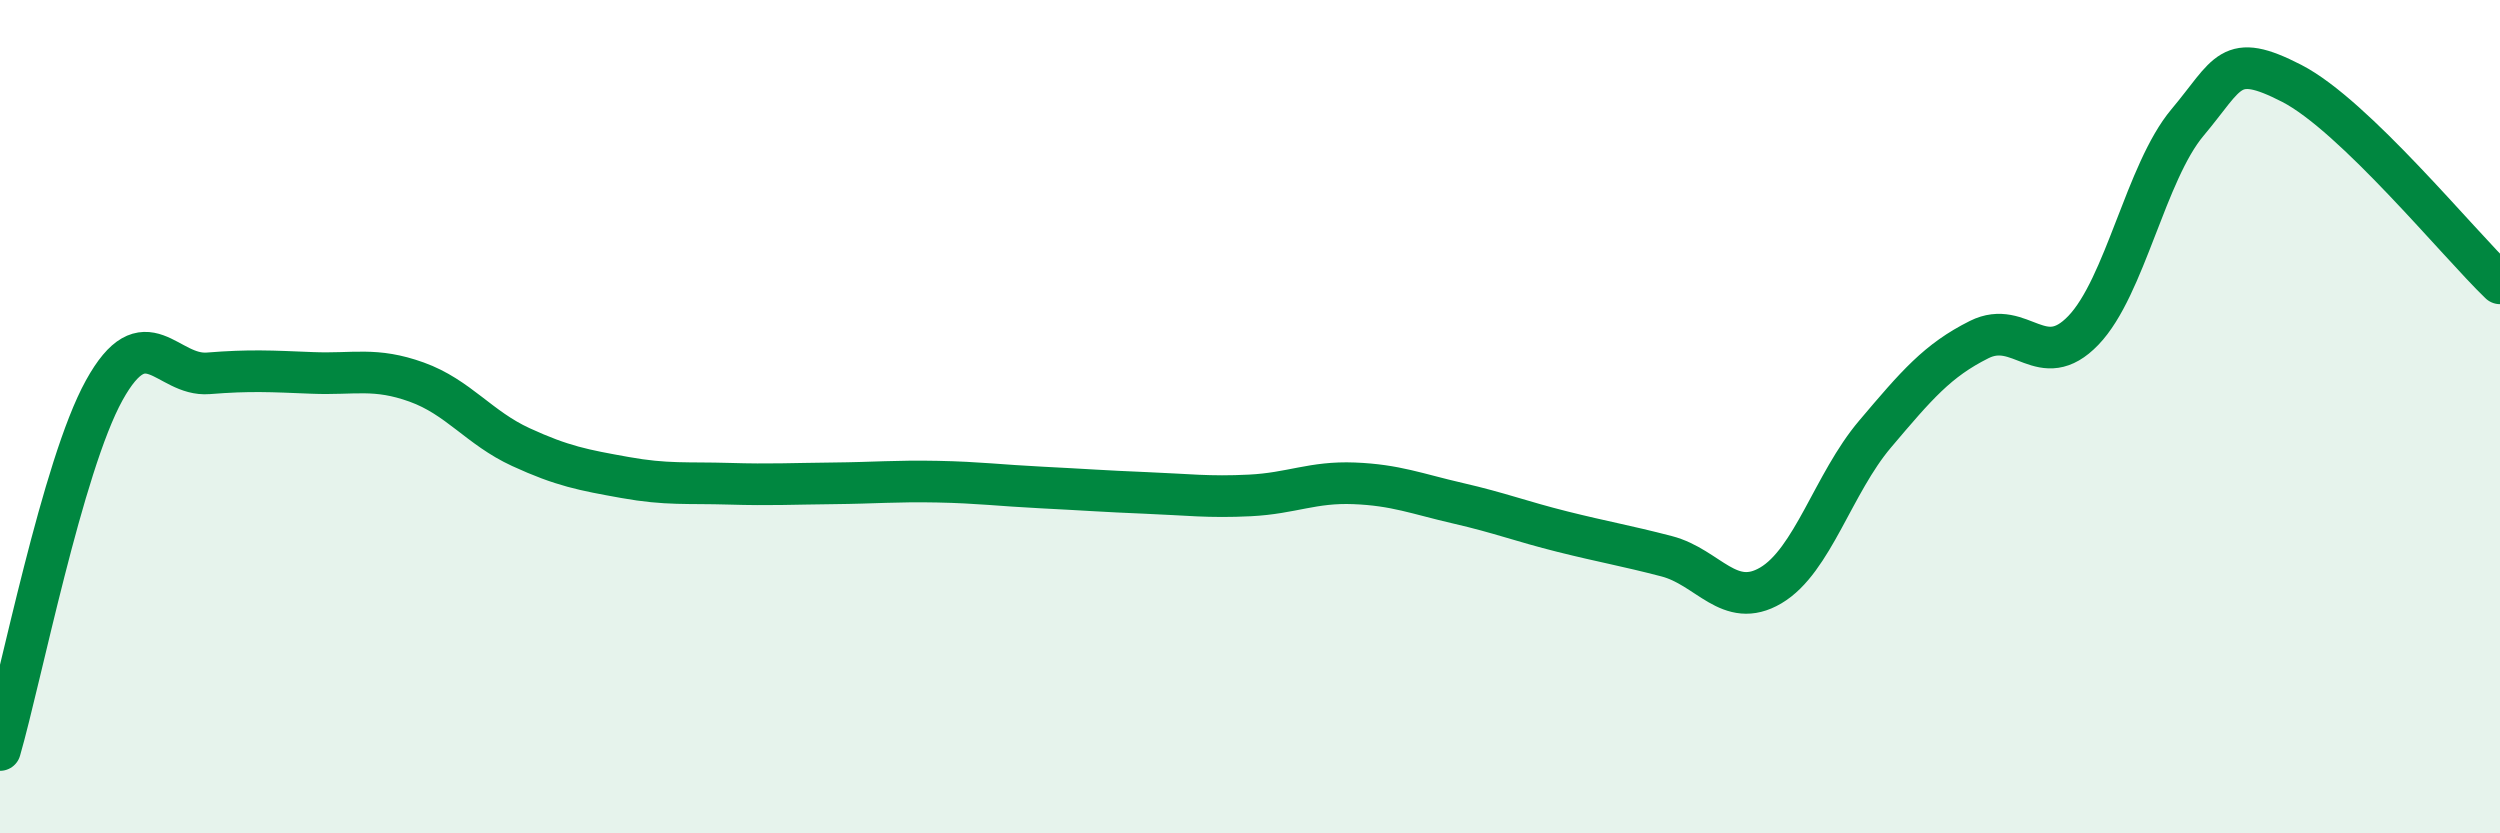 
    <svg width="60" height="20" viewBox="0 0 60 20" xmlns="http://www.w3.org/2000/svg">
      <path
        d="M 0,18 C 0.5,16.27 1.5,11.18 2.5,9.37 C 3.5,7.56 4,9.04 5,8.96 C 6,8.88 6.5,8.91 7.5,8.95 C 8.5,8.99 9,8.81 10,9.17 C 11,9.53 11.5,10.27 12.5,10.73 C 13.5,11.19 14,11.28 15,11.46 C 16,11.64 16.5,11.58 17.5,11.61 C 18.5,11.64 19,11.61 20,11.6 C 21,11.59 21.5,11.54 22.5,11.56 C 23.5,11.58 24,11.65 25,11.7 C 26,11.75 26.5,11.79 27.5,11.83 C 28.5,11.87 29,11.94 30,11.89 C 31,11.84 31.5,11.56 32.5,11.6 C 33.5,11.64 34,11.85 35,12.08 C 36,12.31 36.5,12.51 37.5,12.76 C 38.5,13.01 39,13.09 40,13.35 C 41,13.61 41.5,14.64 42.5,14.05 C 43.5,13.46 44,11.6 45,10.42 C 46,9.24 46.5,8.65 47.5,8.15 C 48.5,7.65 49,8.97 50,7.93 C 51,6.89 51.5,4.13 52.5,2.94 C 53.5,1.75 53.5,1.23 55,2 C 56.5,2.77 59,5.84 60,6.8L60 20L0 20Z"
        fill="#008740"
        opacity="0.1"
        stroke-linecap="round"
        stroke-linejoin="round"
      />
      <path
        d="M 0,18 C 0.5,16.27 1.5,11.18 2.5,9.37 C 3.5,7.56 4,9.04 5,8.96 C 6,8.88 6.5,8.91 7.5,8.95 C 8.5,8.99 9,8.81 10,9.17 C 11,9.53 11.5,10.27 12.5,10.73 C 13.5,11.19 14,11.28 15,11.46 C 16,11.64 16.5,11.58 17.5,11.61 C 18.5,11.64 19,11.61 20,11.6 C 21,11.59 21.5,11.54 22.5,11.56 C 23.5,11.58 24,11.65 25,11.7 C 26,11.75 26.5,11.79 27.5,11.83 C 28.5,11.87 29,11.94 30,11.89 C 31,11.84 31.5,11.56 32.5,11.6 C 33.5,11.64 34,11.85 35,12.08 C 36,12.31 36.5,12.51 37.5,12.76 C 38.5,13.01 39,13.09 40,13.35 C 41,13.61 41.5,14.64 42.5,14.05 C 43.5,13.46 44,11.6 45,10.42 C 46,9.24 46.5,8.65 47.5,8.15 C 48.5,7.65 49,8.97 50,7.93 C 51,6.89 51.5,4.13 52.5,2.94 C 53.5,1.75 53.5,1.23 55,2 C 56.5,2.77 59,5.84 60,6.8"
        stroke="#008740"
        stroke-width="1"
        fill="none"
        stroke-linecap="round"
        stroke-linejoin="round"
      />
    </svg>
  